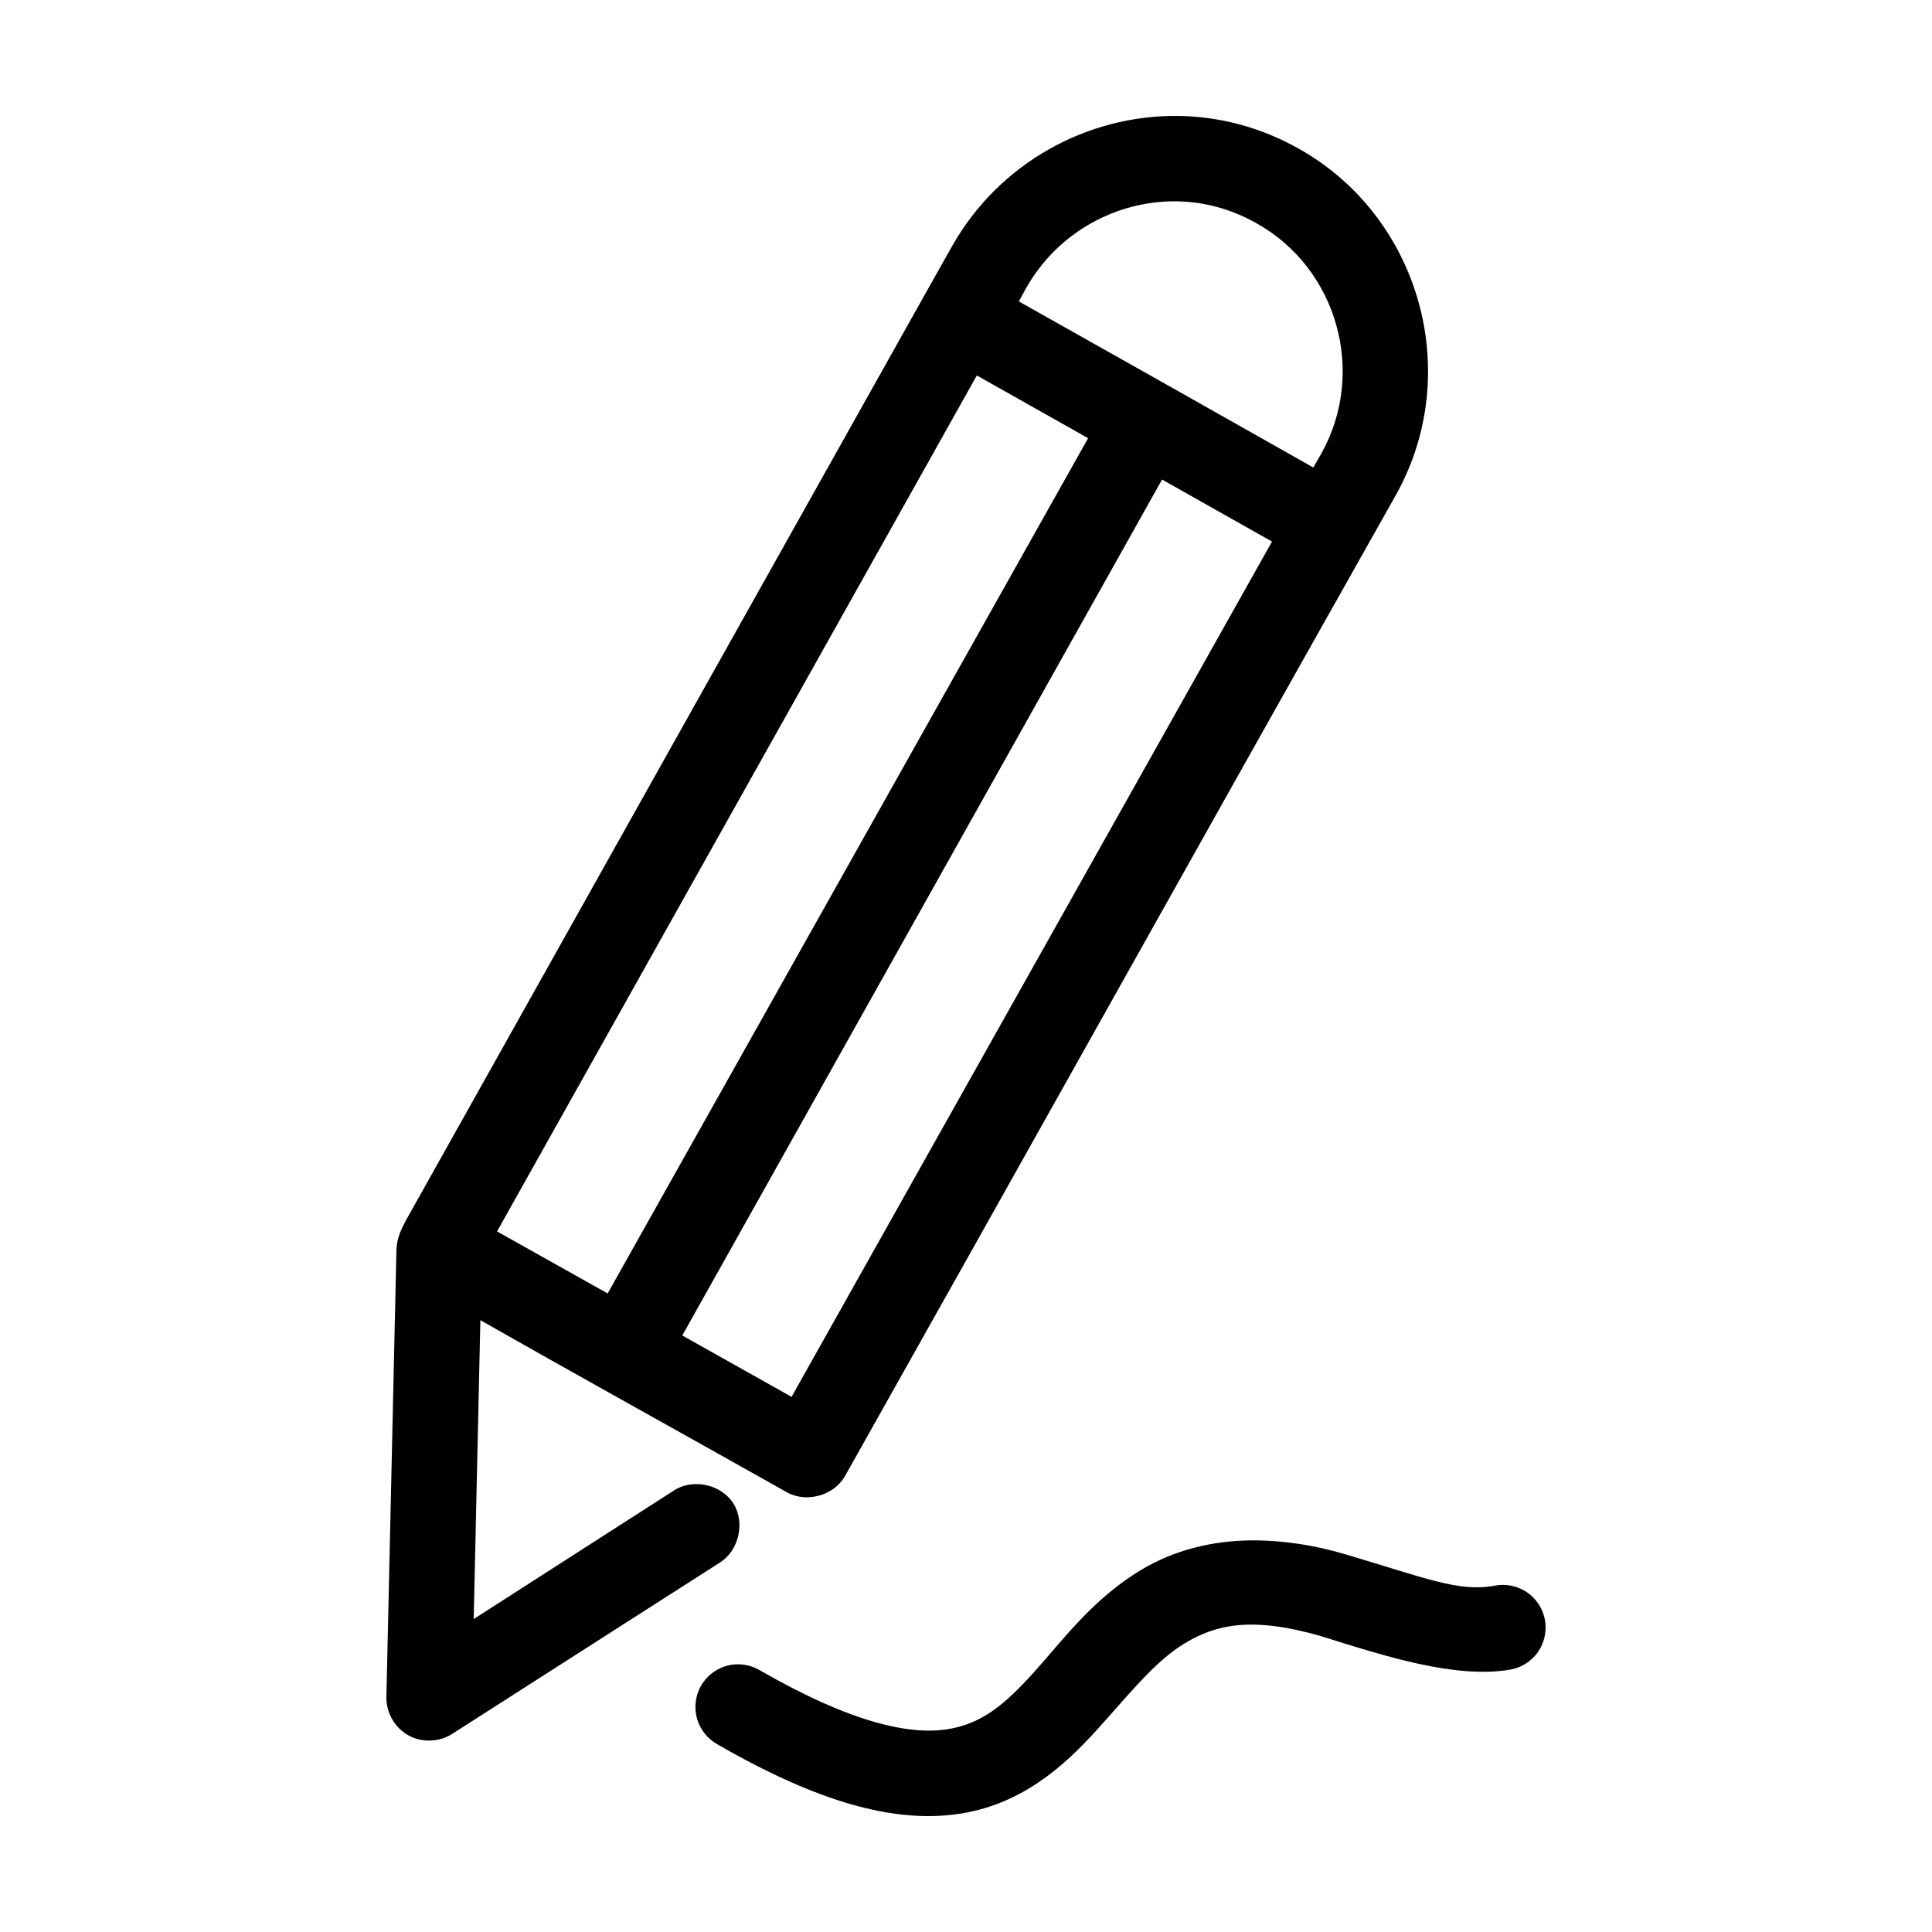 <?xml version="1.0"?>
<svg height="100" width="100" fill="#000000" xmlns:dc="http://purl.org/dc/elements/1.1/" xmlns:cc="http://creativecommons.org/ns#" xmlns:rdf="http://www.w3.org/1999/02/22-rdf-syntax-ns#" xmlns:svg="http://www.w3.org/2000/svg" xmlns="http://www.w3.org/2000/svg" xmlns:sodipodi="http://sodipodi.sourceforge.net/DTD/sodipodi-0.dtd" xmlns:inkscape="http://www.inkscape.org/namespaces/inkscape" version="1.1" x="0px" y="0px" viewBox="0 0 100 100"><g transform="translate(0,-952.362)"><path style="text-indent:0;text-transform:none;direction:ltr;block-progression:tb;baseline-shift:baseline;color:#000000;enable-background:accumulate;" d="m 60.975,958.363 c -4.675,-0.055 -9.245,2.414 -11.692,6.734 l -1.38,2.452 c -8.94,15.941 -17.944,32.014 -26.903,47.998 -0.347,0.652 -0.478,1.051 -0.483,1.623 l -0.517,23.032 c -0.018,0.8 0.436,1.593 1.135,1.981 0.699,0.389 1.611,0.356 2.28,-0.082 l 13.865,-8.874 c 0.975,-0.624 1.296,-2.08 0.673,-3.056 -0.623,-0.976 -2.077,-1.297 -3.052,-0.673 l -10.382,6.665 0.345,-15.47 c 5.327,3.032 10.522,5.898 15.866,8.909 1.003,0.566 2.429,0.172 3.001,-0.829 9.055,-16.086 18.099,-32.303 27.144,-48.344 l 1.38,-2.452 c 3.52,-6.299 1.26,-14.391 -5.036,-17.922 -1.976,-1.113 -4.12,-1.667 -6.243,-1.692 z m -0.068,4.42 c 1.412,0.019 2.816,0.394 4.139,1.14 4.181,2.343 5.689,7.721 3.346,11.913 l -0.414,0.725 c -5.103,-2.887 -10.133,-5.728 -15.245,-8.598 l 0.379,-0.691 c 1.64,-2.895 4.688,-4.53 7.795,-4.489 z m -10.347,9.013 5.76,3.246 -24.868,44.269 -5.725,-3.211 z m 9.588,5.387 5.691,3.211 -24.868,44.269 -5.656,-3.177 z" fill="#000000" fill-opacity="1" fill-rule="evenodd" stroke="none" marker="none" visibility="visible" display="inline" overflow="visible"></path><path style="text-indent:0;text-transform:none;direction:ltr;block-progression:tb;baseline-shift:baseline;color:#000000;enable-background:accumulate;" d="m 65.002,1032.091 c -2.339,-0.016 -4.312,0.559 -5.911,1.514 -2.559,1.527 -4.128,3.717 -5.608,5.348 -1.481,1.631 -2.675,2.665 -4.533,2.927 -1.858,0.262 -4.82,-0.294 -9.63,-3.071 -0.501,-0.295 -1.121,-0.38 -1.683,-0.232 -0.562,0.149 -1.059,0.529 -1.349,1.033 -0.29,0.504 -0.37,1.125 -0.217,1.686 0.153,0.561 0.538,1.055 1.044,1.342 5.26,3.037 9.166,4.082 12.45,3.619 3.284,-0.463 5.504,-2.478 7.186,-4.331 1.682,-1.853 3.025,-3.584 4.6,-4.524 1.573,-0.939 3.415,-1.395 7.02,-0.355 3.437,1.08 6.954,2.201 9.779,1.739 0.577,-0.094 1.111,-0.429 1.448,-0.907 0.337,-0.478 0.473,-1.094 0.368,-1.67 -0.105,-0.576 -0.448,-1.104 -0.932,-1.433 -0.483,-0.329 -1.101,-0.454 -1.674,-0.339 -1.867,0.34 -3.531,-0.384 -7.741,-1.629 -1.625,-0.485 -3.201,-0.7 -4.617,-0.718 z" fill="#000000" fill-opacity="1" fill-rule="evenodd" stroke="none" marker="none" visibility="visible" display="inline" overflow="visible"></path></g></svg>